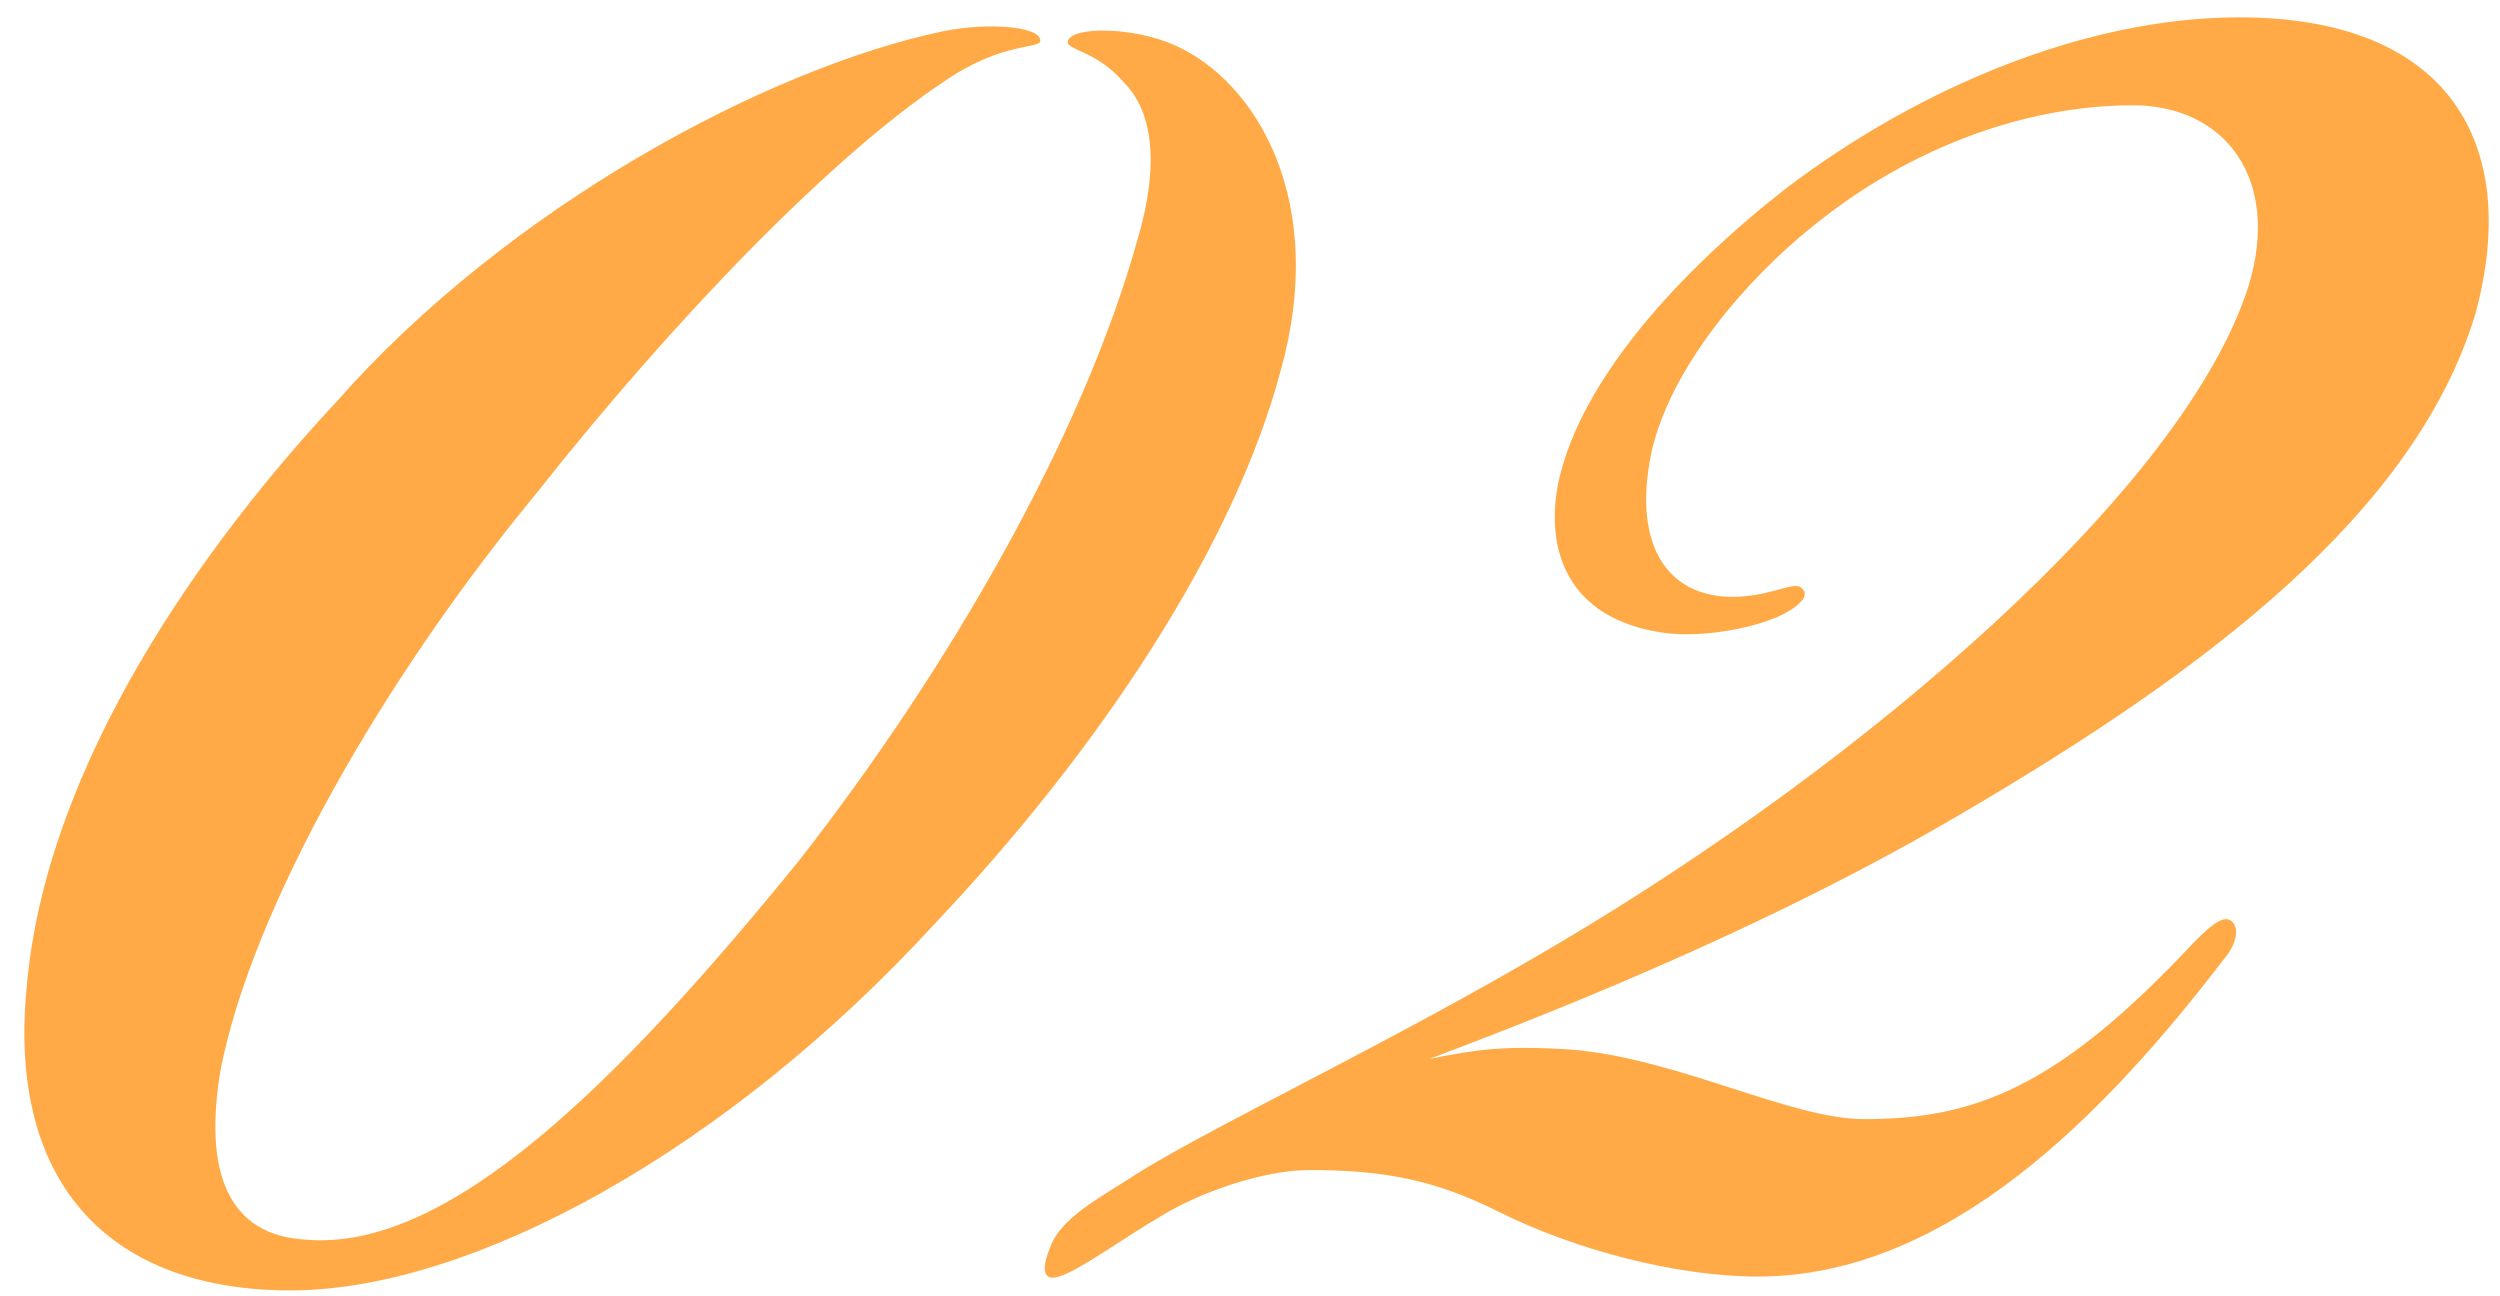 <svg xmlns="http://www.w3.org/2000/svg" width="81" height="42"><path fill-rule="evenodd" fill="#FFAA46" d="M80.205 10.162c-1.95 6.449-8.7 11.549-16.65 16.199-5.849 3.45-12.449 6.15-17.249 7.949 1.5-.3 2.4-.45 4.65-.3 3.45.3 7.05 2.25 9.45 2.25 3.599 0 6.299-1.05 10.649-5.699.45-.45.9-.9 1.2-.75.45.3 0 1.05-.15 1.2-3.9 5.099-9 10.349-15.149 10.349-2.7 0-6-.9-8.4-2.1-2.1-1.05-3.75-1.35-6.15-1.35-1.5 0-3.6.75-4.799 1.5-1.05.6-2.7 1.8-3.3 1.95-.45.15-.6-.15-.3-.9.3-.9 1.35-1.5 2.55-2.25 2.249-1.5 8.399-4.35 13.949-7.649 9.9-5.85 20.249-14.7 22.349-21.299 1.05-3.45-.75-5.85-3.75-5.85-3.45 0-7.2 1.35-10.349 3.9-2.25 1.8-4.65 4.649-5.25 7.349-.75 3.6 1.05 5.25 3.9 4.5.6-.15.9-.3 1.05 0 .15.3-.6.75-1.05.9-.75.3-2.25.6-3.45.45-3.3-.45-3.9-2.85-3.45-4.95.75-3.3 3.9-6.749 7.35-9.449 4.349-3.3 9.749-5.55 14.699-5.55 6.75 0 9.15 4.05 7.65 9.6zM30.256 29.961C23.507 37.31 15.257 41.81 9.407 41.81c-5.699 0-9.149-3.3-8.549-9.749.6-7.35 5.849-14.55 10.049-19.05 5.55-6.299 13.95-10.799 19.649-11.999 1.5-.3 3.15-.15 3.15.3 0 .3-1.2 0-3.15 1.35-3.599 2.4-8.699 7.65-13.199 13.349-4.95 6-9.15 13.35-10.2 18.599-.6 3.45.3 5.4 2.7 5.55 4.65.45 10.2-5.1 16.05-12.299 4.799-6.15 9.149-13.65 10.949-20.099.75-2.55.45-4.2-.45-5.1-.9-1.05-1.95-1.05-1.8-1.35.15-.45 2.1-.45 3.45.15 2.7 1.2 4.95 5.1 3.45 10.499-1.5 5.7-5.85 12.3-11.25 18z"/></svg>